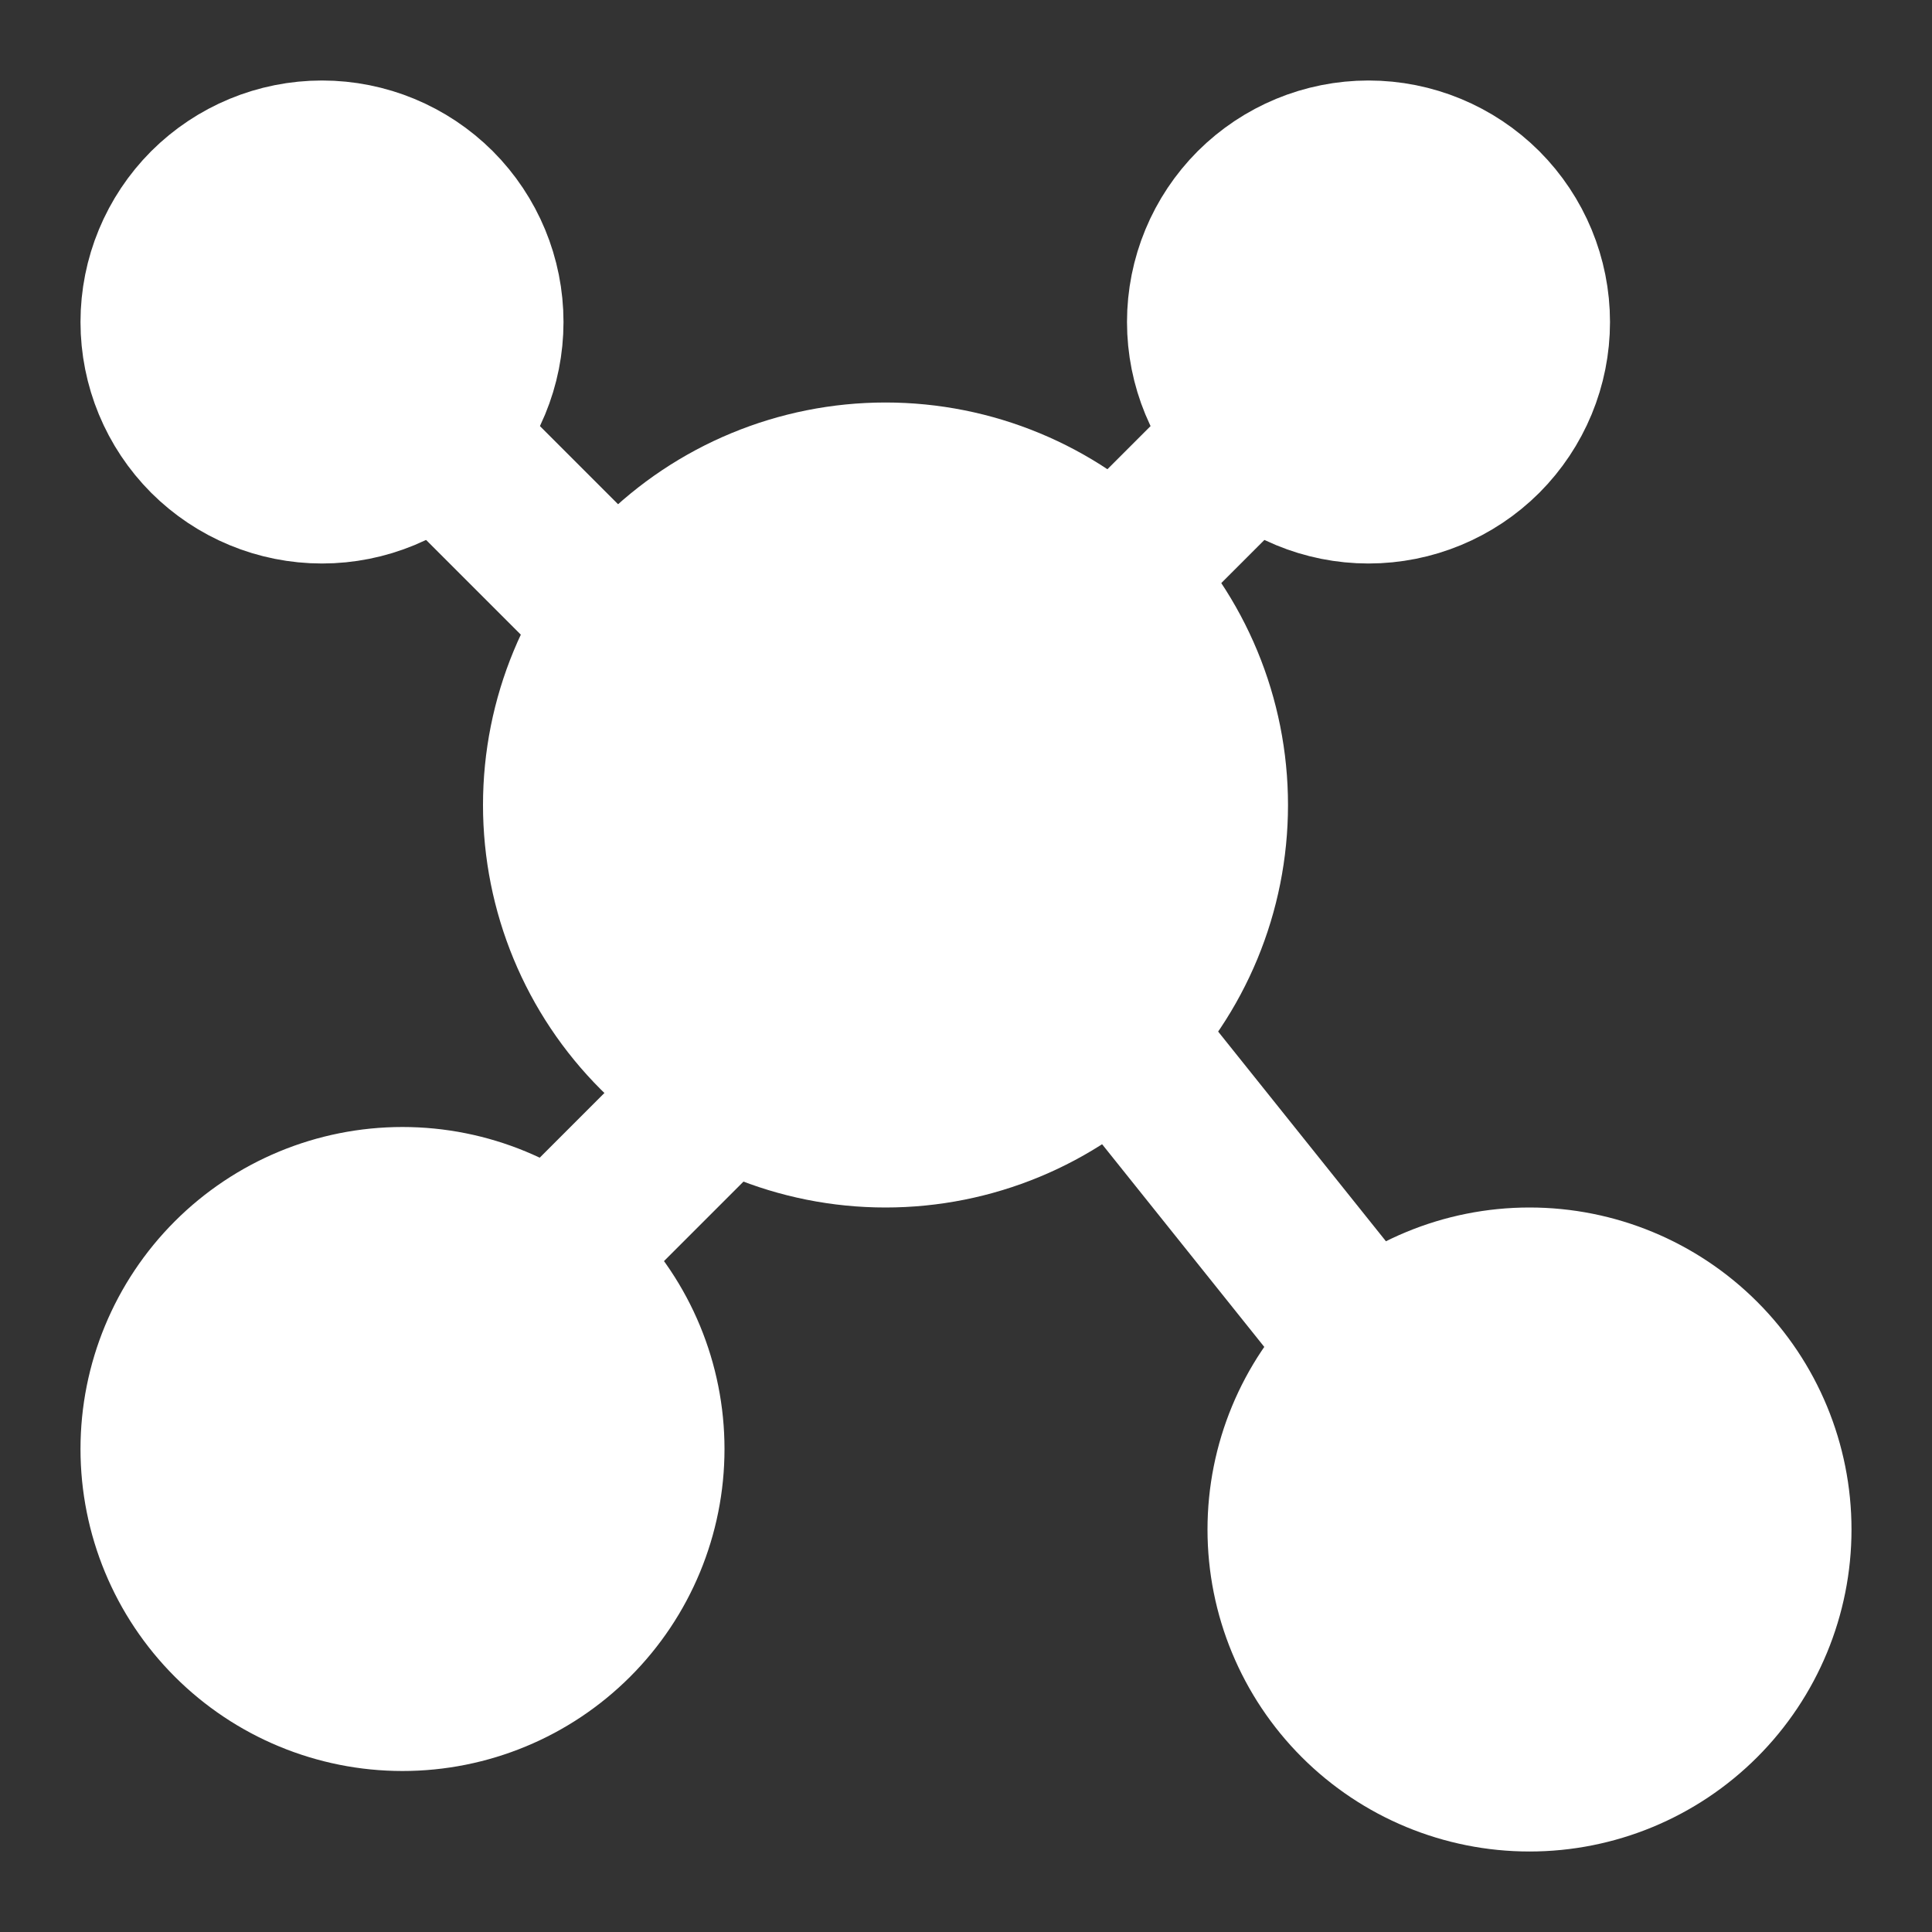 <svg width="18" height="18" viewBox="0 0 18 18" fill="none" xmlns="http://www.w3.org/2000/svg">
<rect x="0" y="0" width="18" height="18" fill="#333333" stroke="none"/>
<g clip-path="url(#clip0_775_2602)">
<path fill-rule="evenodd" clip-rule="evenodd" d="M3 4.5C3.398 4.5 3.779 4.342 4.061 4.061C4.342 3.779 4.5 3.398 4.5 3C4.5 2.602 4.342 2.221 4.061 1.939C3.779 1.658 3.398 1.5 3 1.5C2.602 1.5 2.221 1.658 1.939 1.939C1.658 2.221 1.5 2.602 1.5 3C1.5 3.398 1.658 3.779 1.939 4.061C2.221 4.342 2.602 4.5 3 4.5ZM3.75 15.75C4.347 15.75 4.919 15.513 5.341 15.091C5.763 14.669 6 14.097 6 13.5C6 12.903 5.763 12.331 5.341 11.909C4.919 11.487 4.347 11.25 3.75 11.25C3.153 11.25 2.581 11.487 2.159 11.909C1.737 12.331 1.5 12.903 1.5 13.5C1.5 14.097 1.737 14.669 2.159 15.091C2.581 15.513 3.153 15.75 3.75 15.75ZM14.25 16.5C14.847 16.5 15.419 16.263 15.841 15.841C16.263 15.419 16.5 14.847 16.5 14.25C16.5 13.653 16.263 13.081 15.841 12.659C15.419 12.237 14.847 12 14.25 12C13.653 12 13.081 12.237 12.659 12.659C12.237 13.081 12 13.653 12 14.25C12 14.847 12.237 15.419 12.659 15.841C13.081 16.263 13.653 16.5 14.25 16.5ZM8.25 10.5C9.046 10.5 9.809 10.184 10.371 9.621C10.934 9.059 11.25 8.296 11.25 7.5C11.25 6.704 10.934 5.941 10.371 5.379C9.809 4.816 9.046 4.5 8.25 4.5C7.454 4.5 6.691 4.816 6.129 5.379C5.566 5.941 5.25 6.704 5.25 7.5C5.25 8.296 5.566 9.059 6.129 9.621C6.691 10.184 7.454 10.5 8.25 10.5ZM12.75 4.5C13.148 4.5 13.529 4.342 13.811 4.061C14.092 3.779 14.25 3.398 14.25 3C14.25 2.602 14.092 2.221 13.811 1.939C13.529 1.658 13.148 1.5 12.75 1.5C12.352 1.5 11.971 1.658 11.689 1.939C11.408 2.221 11.25 2.602 11.25 3C11.25 3.398 11.408 3.779 11.689 4.061C11.971 4.342 12.352 4.5 12.75 4.5Z" fill="white" stroke="white" stroke-width="1.5" stroke-linecap="round" stroke-linejoin="round"/>
<path d="M4.125 4.125L5.625 5.625M11.25 4.5L10.5 5.25M12.75 12.562L10.5 9.75M5.25 11.625L6.75 10.125" stroke="white" stroke-width="1.5" stroke-linecap="round" stroke-linejoin="round"/>
</g>
<defs>
<clipPath id="clip0_775_2602">
<rect width="18" height="18" fill="white"/>
</clipPath>
</defs>
</svg>
